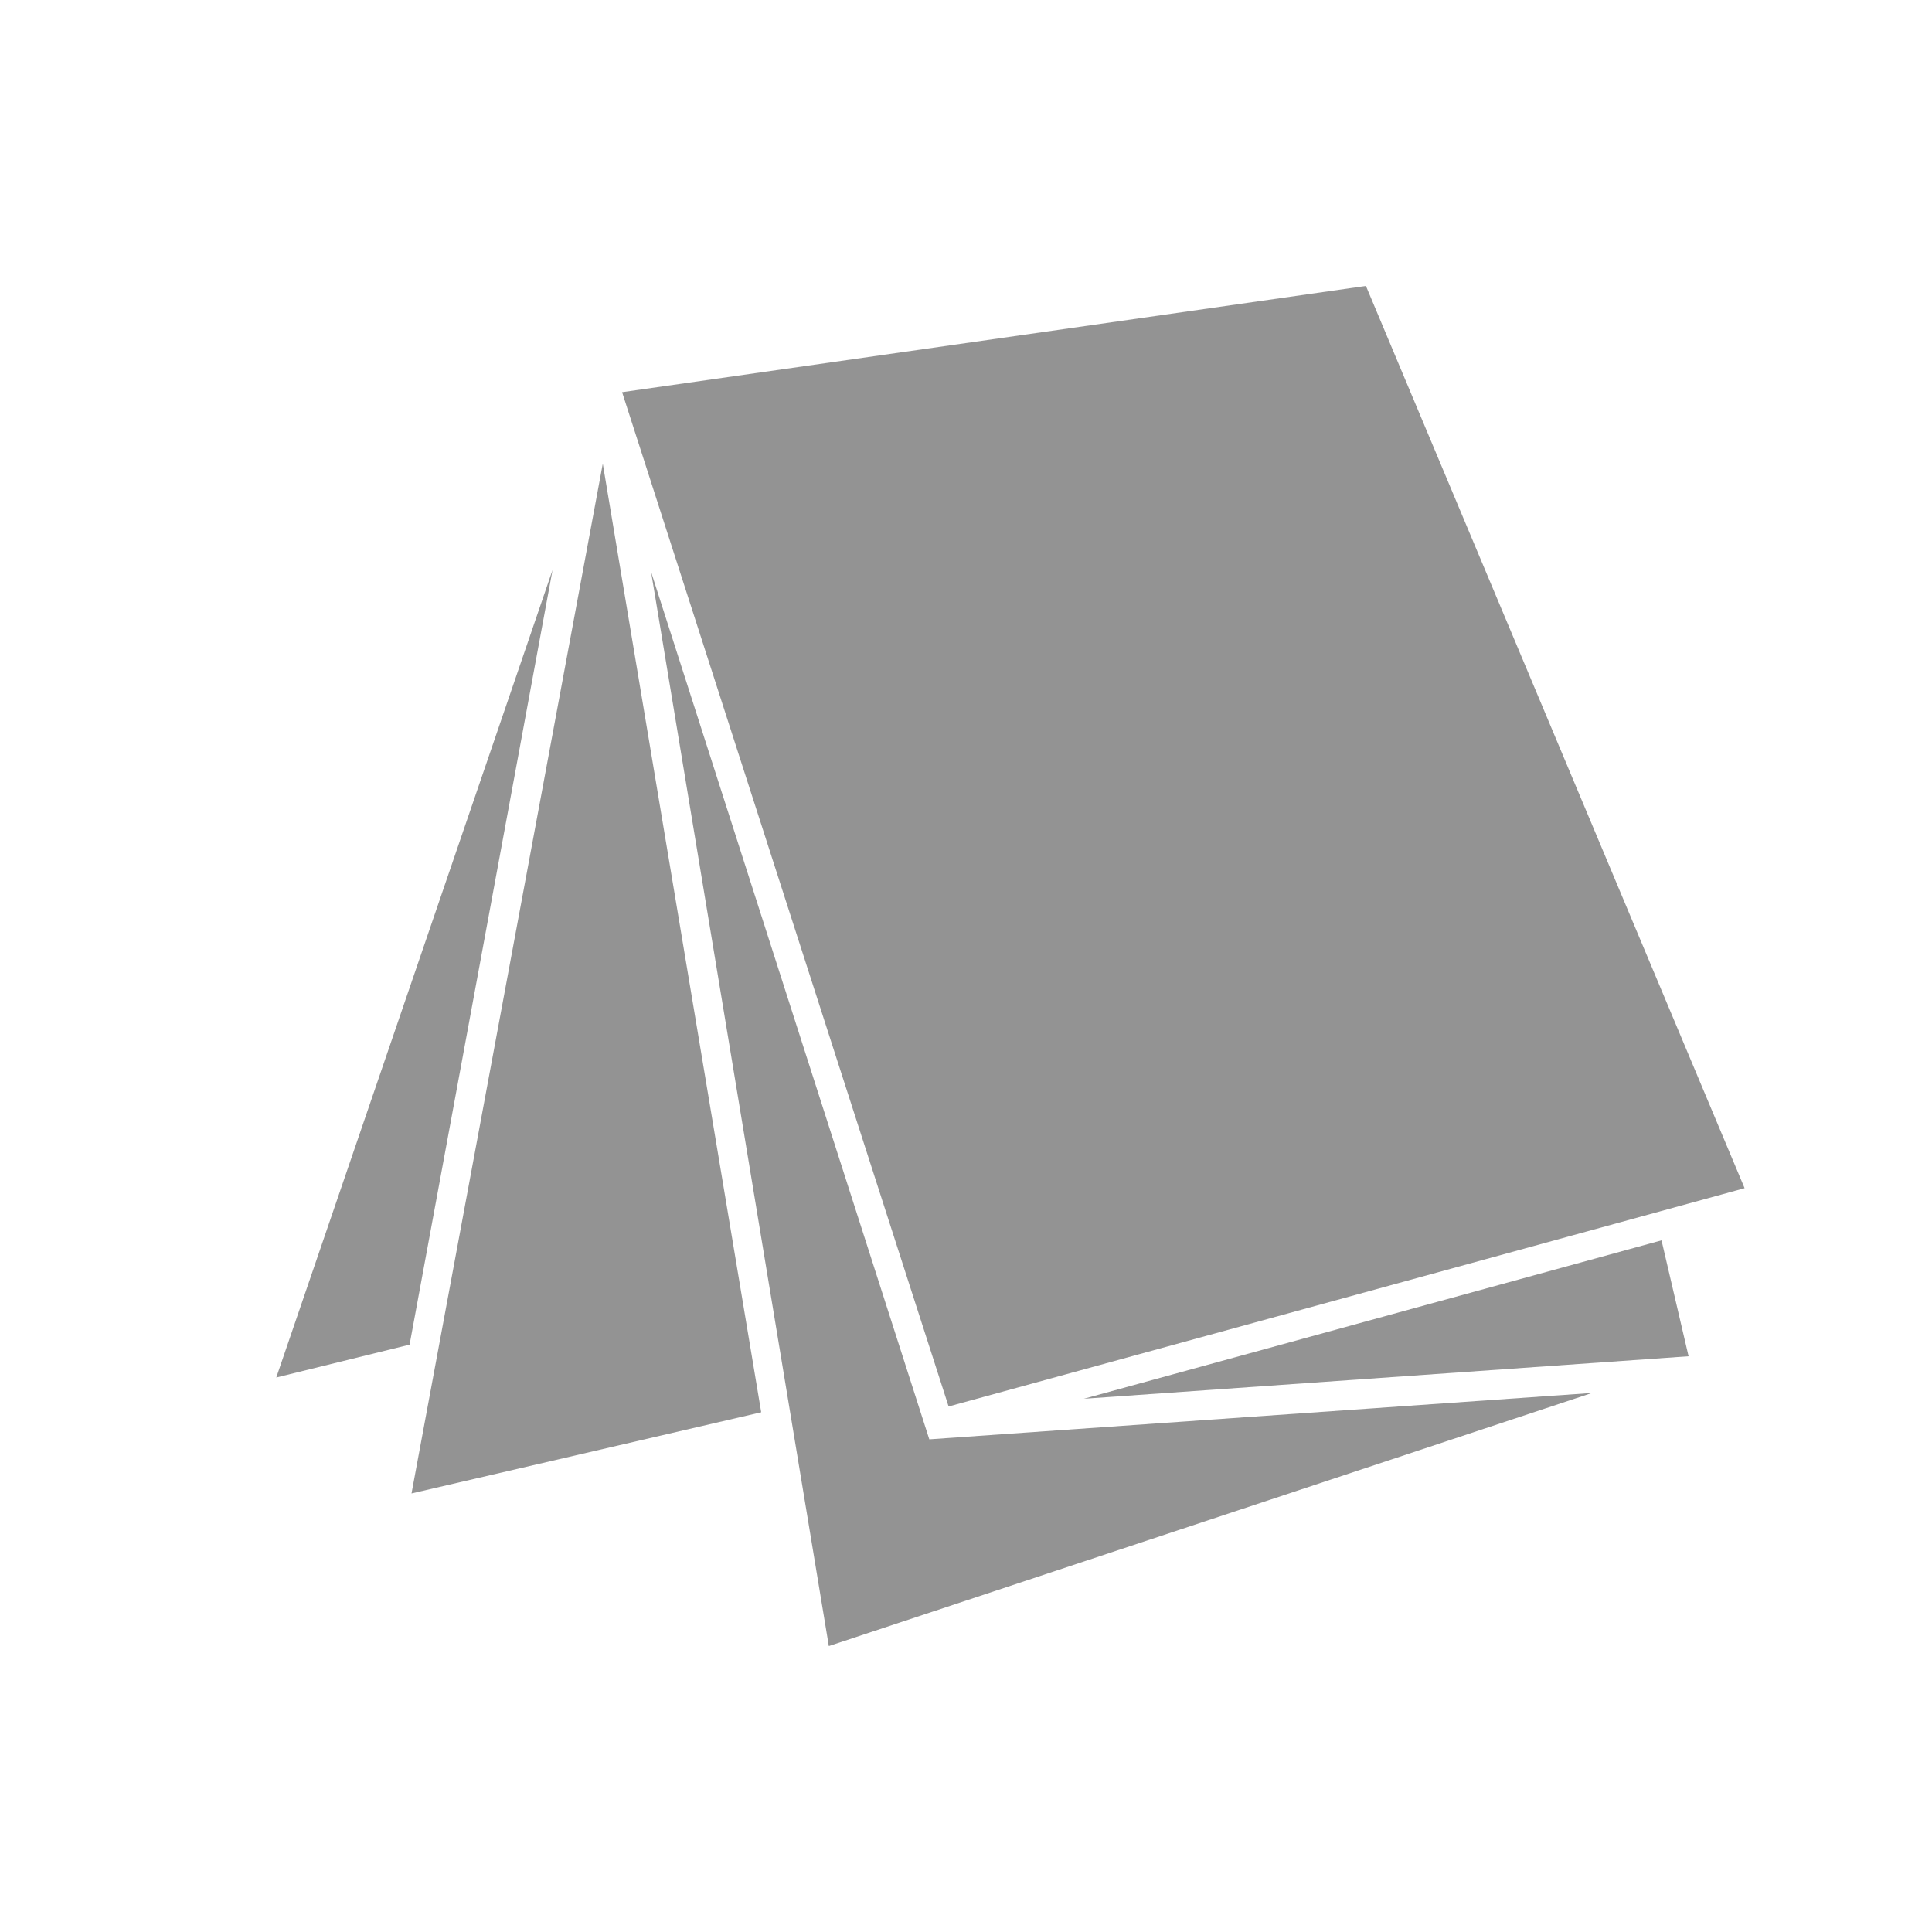<?xml version="1.0" encoding="utf-8"?>
<!-- Generator: Adobe Illustrator 23.0.6, SVG Export Plug-In . SVG Version: 6.00 Build 0)  -->
<svg version="1.1" id="Livello_1" xmlns="http://www.w3.org/2000/svg" xmlns:xlink="http://www.w3.org/1999/xlink" x="0px" y="0px"
	 width="100px" height="100px" viewBox="0 0 100 100" style="enable-background:new 0 0 100 100;" xml:space="preserve">
<style type="text/css">
	.st0{fill:#939393;}
</style>
<polygon class="st0" points="90.3,61.5 70.7,14.8 32.2,20.3 49.1,72.8 "/>
<polygon class="st0" points="33.7,29.6 42.9,85.2 82.4,72.1 48.1,74.5 "/>
<polygon class="st0" points="86,64.2 56.1,72.4 87.4,70.2 "/>
<polygon class="st0" points="31.2,24 21.3,77.3 39.4,73.1 "/>
<polygon class="st0" points="14.3,71.3 21.2,69.6 28.6,29.5 "/>
</svg>
